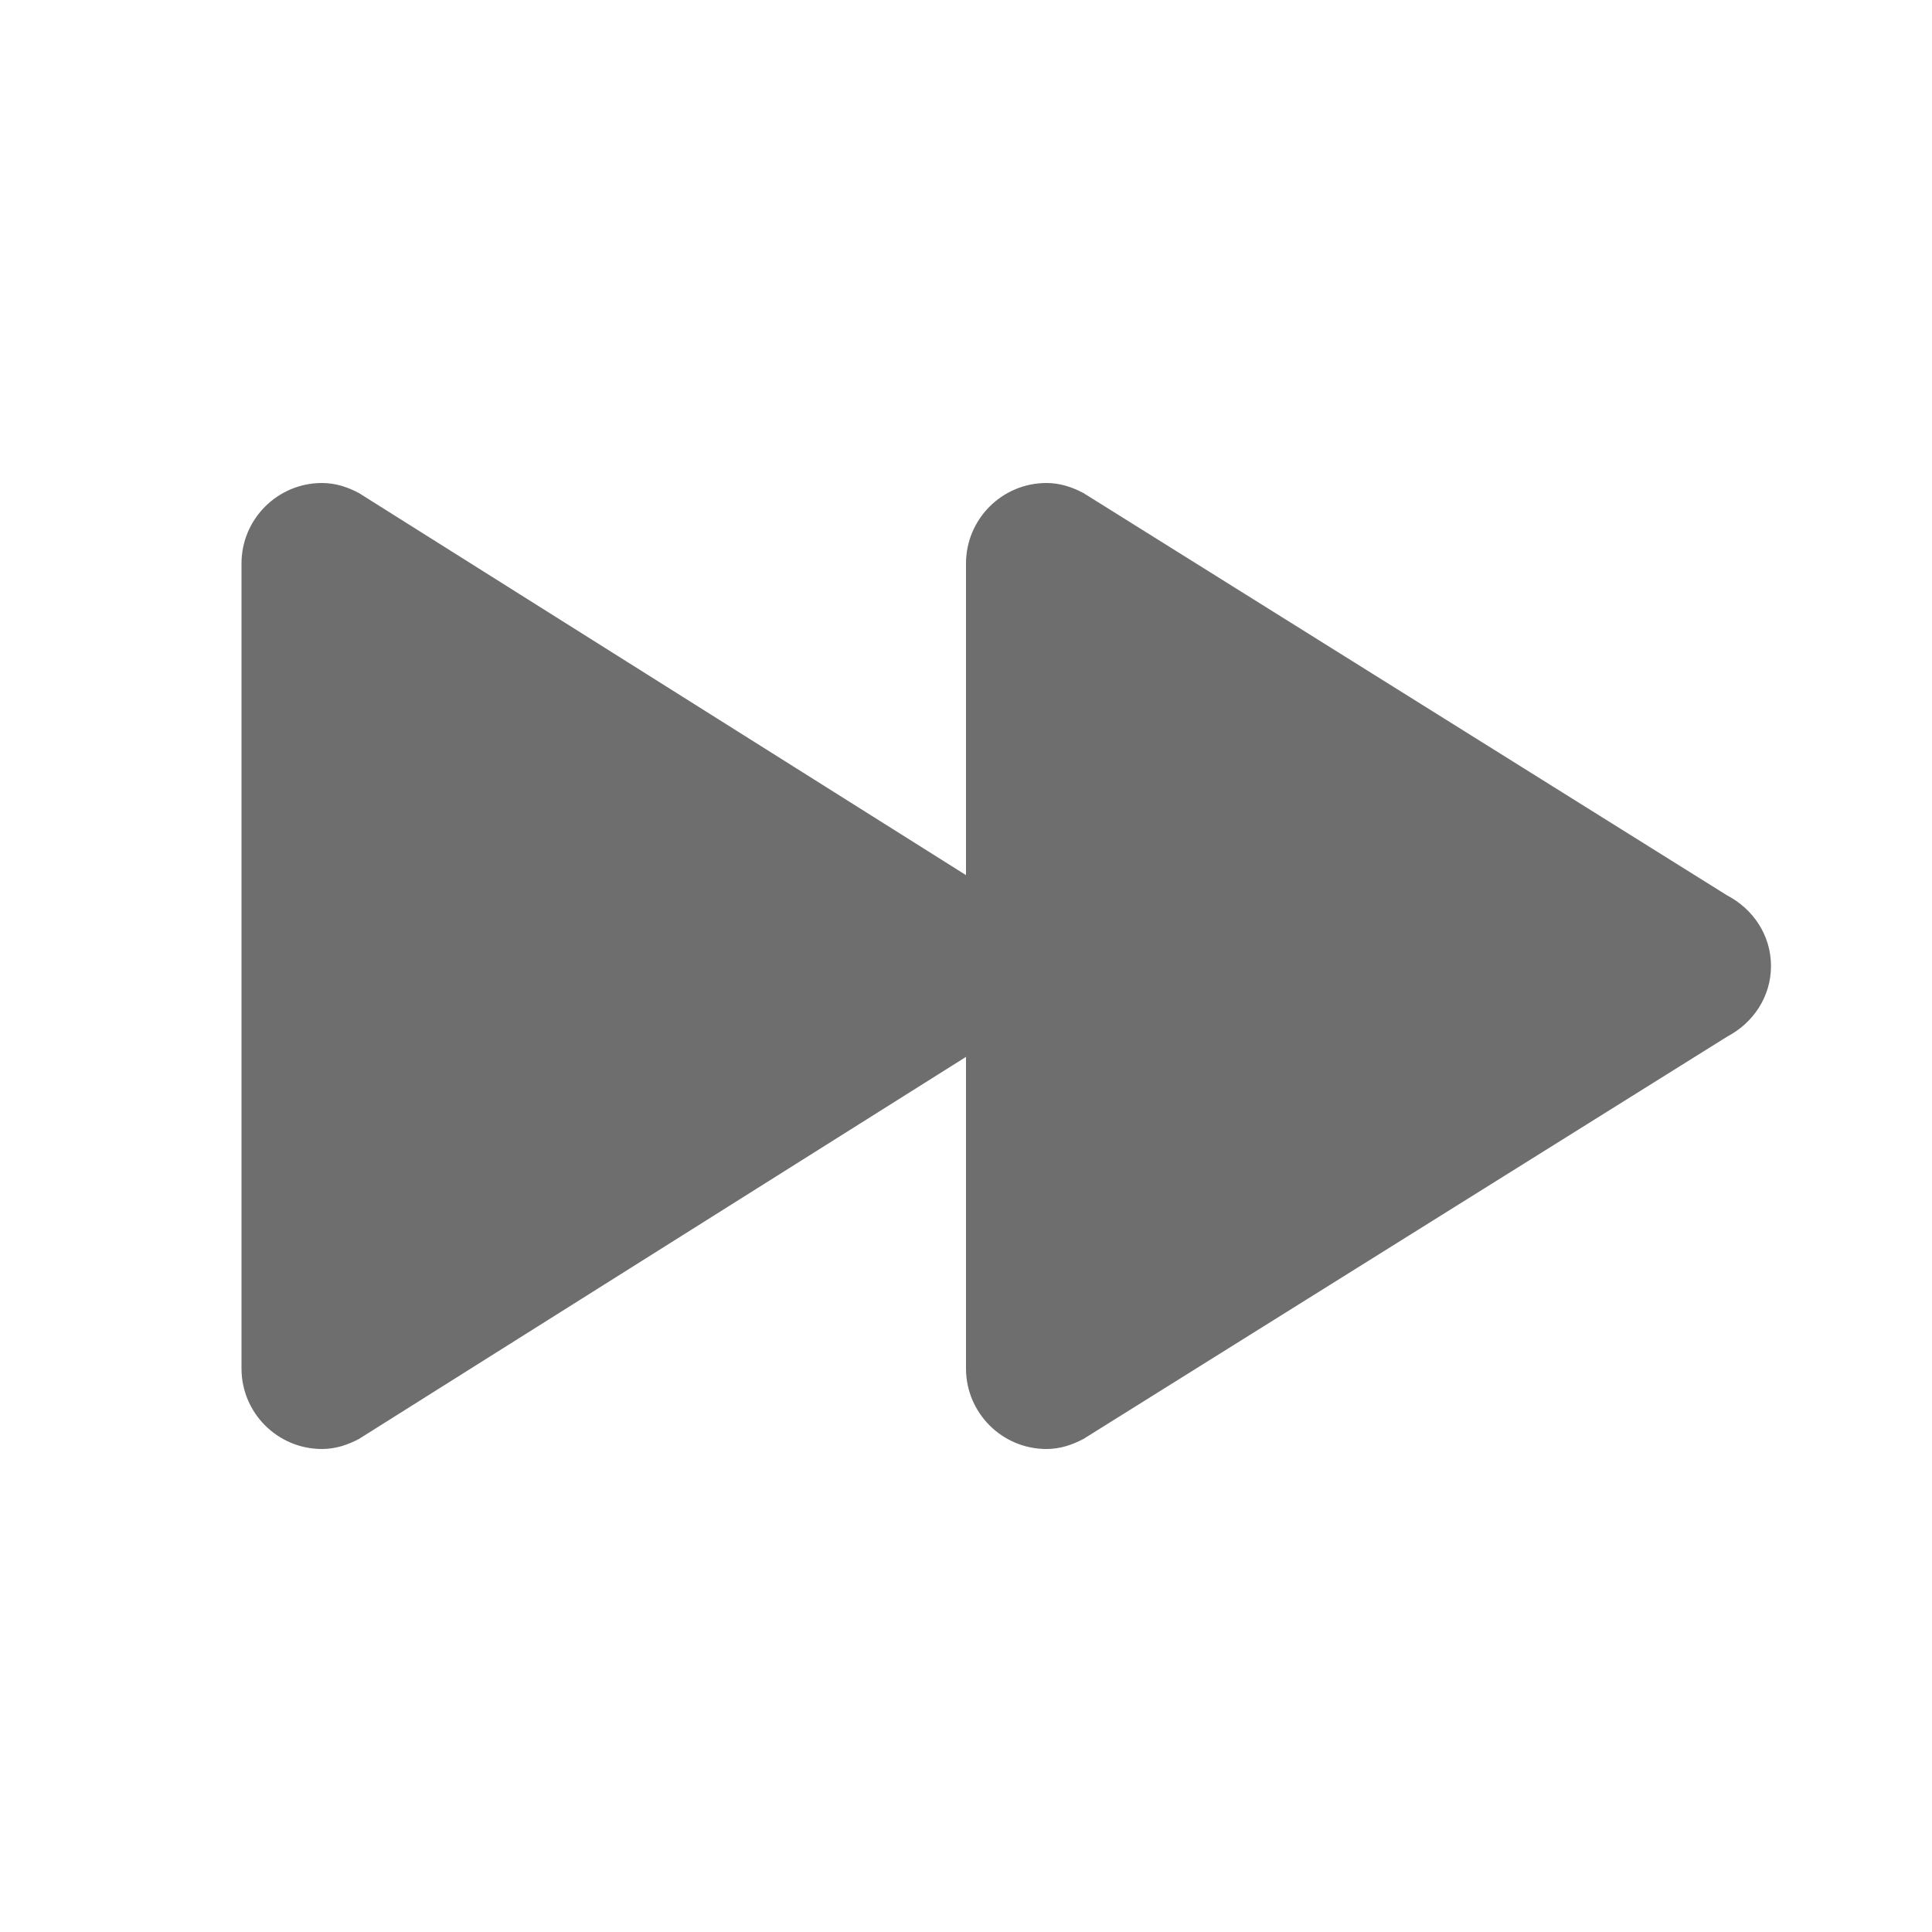 <svg xmlns="http://www.w3.org/2000/svg" width="24" height="24" version="1.1">
 <path style="fill:#6e6e6e" d="M 4,6 C 3.448,6 3,6.448 3,7 v 10 c 0,0.552 0.448,1 1,1 0.168,0 0.32,-0.051 0.459,-0.125 L 12,13.129 V 17 c 0,0.552 0.448,1 1,1 0.168,0 0.32,-0.051 0.459,-0.125 L 21.456,12.877 C 21.775,12.71 22,12.385 22,12 c 0,-0.385 -0.225,-0.71 -0.545,-0.877 L 13.459,6.125 C 13.32,6.051 13.168,6 13,6 12.448,6 12,6.448 12,7 v 3.871 L 4.459,6.125 C 4.32,6.051 4.168,6 4,6 Z"/>
</svg>
